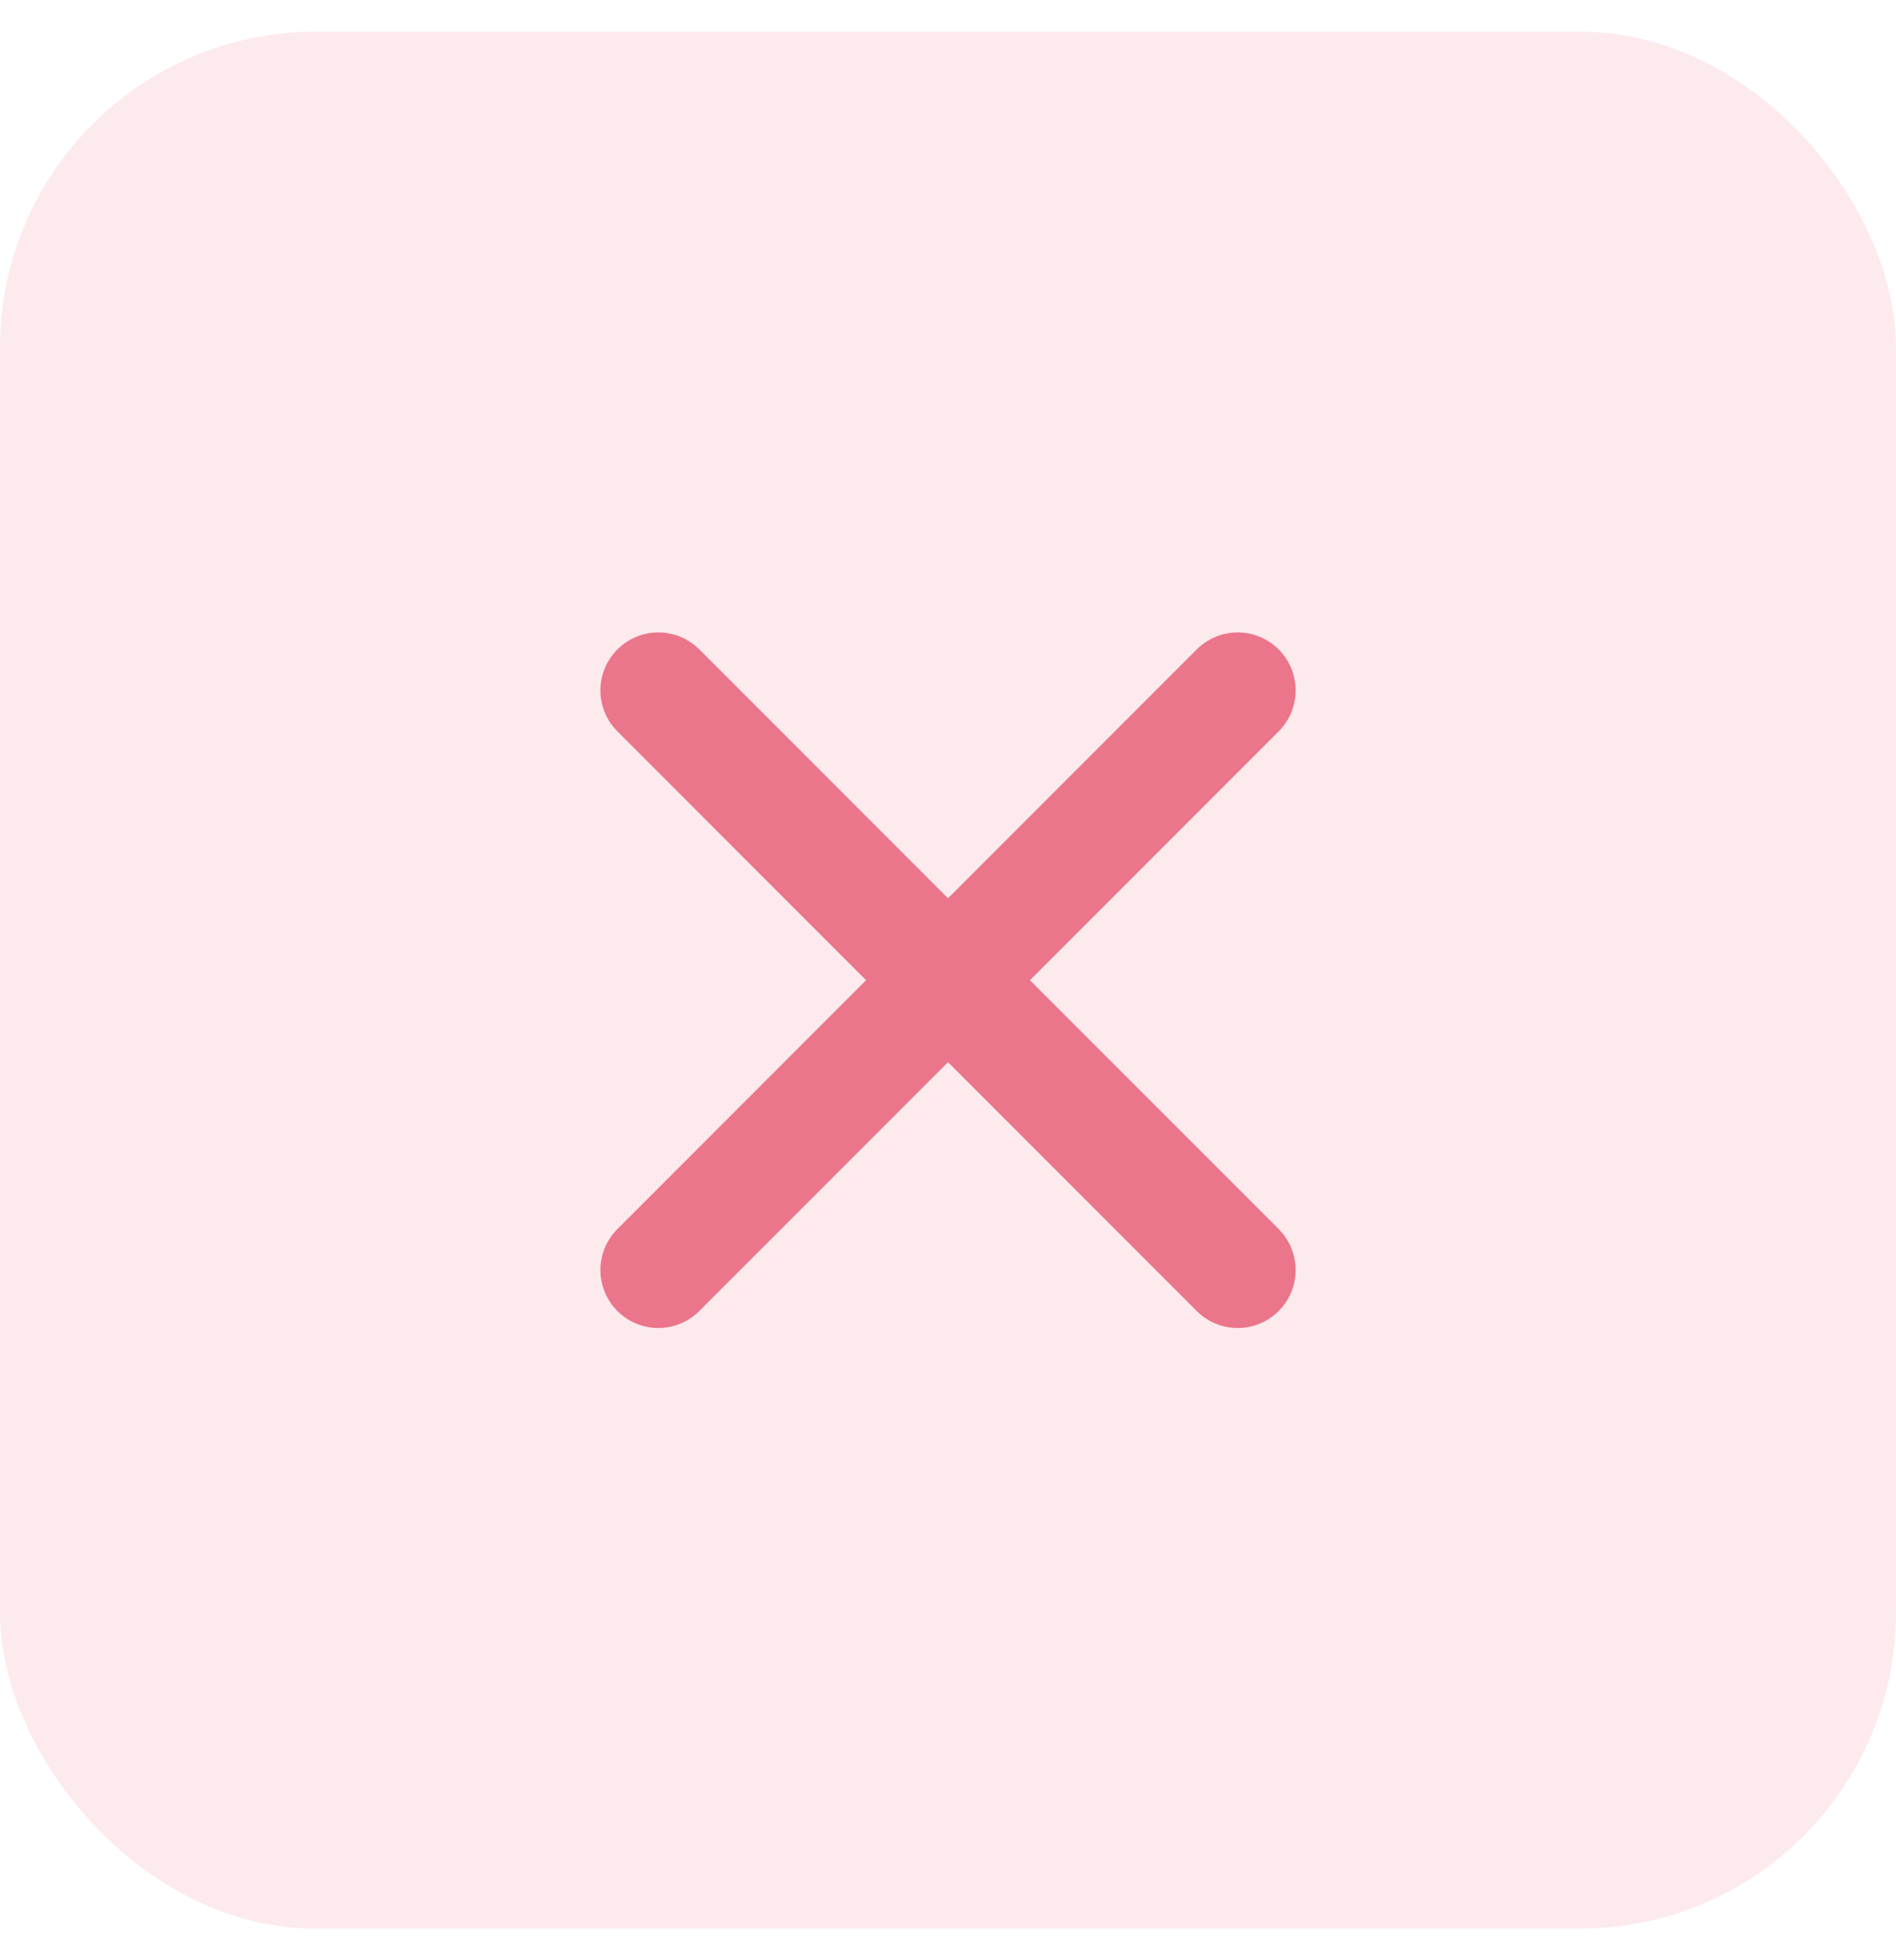<svg width="30" height="31" viewBox="0 0 30 31" fill="none" xmlns="http://www.w3.org/2000/svg">
<rect y="0.5" width="30" height="30" rx="5" fill="#EB758A" fill-opacity="0.15"/>
<path d="M19.584 10.918L10.417 20.085M10.417 10.918L19.584 20.085" stroke="#EB758A" stroke-width="1.833" stroke-linecap="round" stroke-linejoin="round"/>
</svg>
